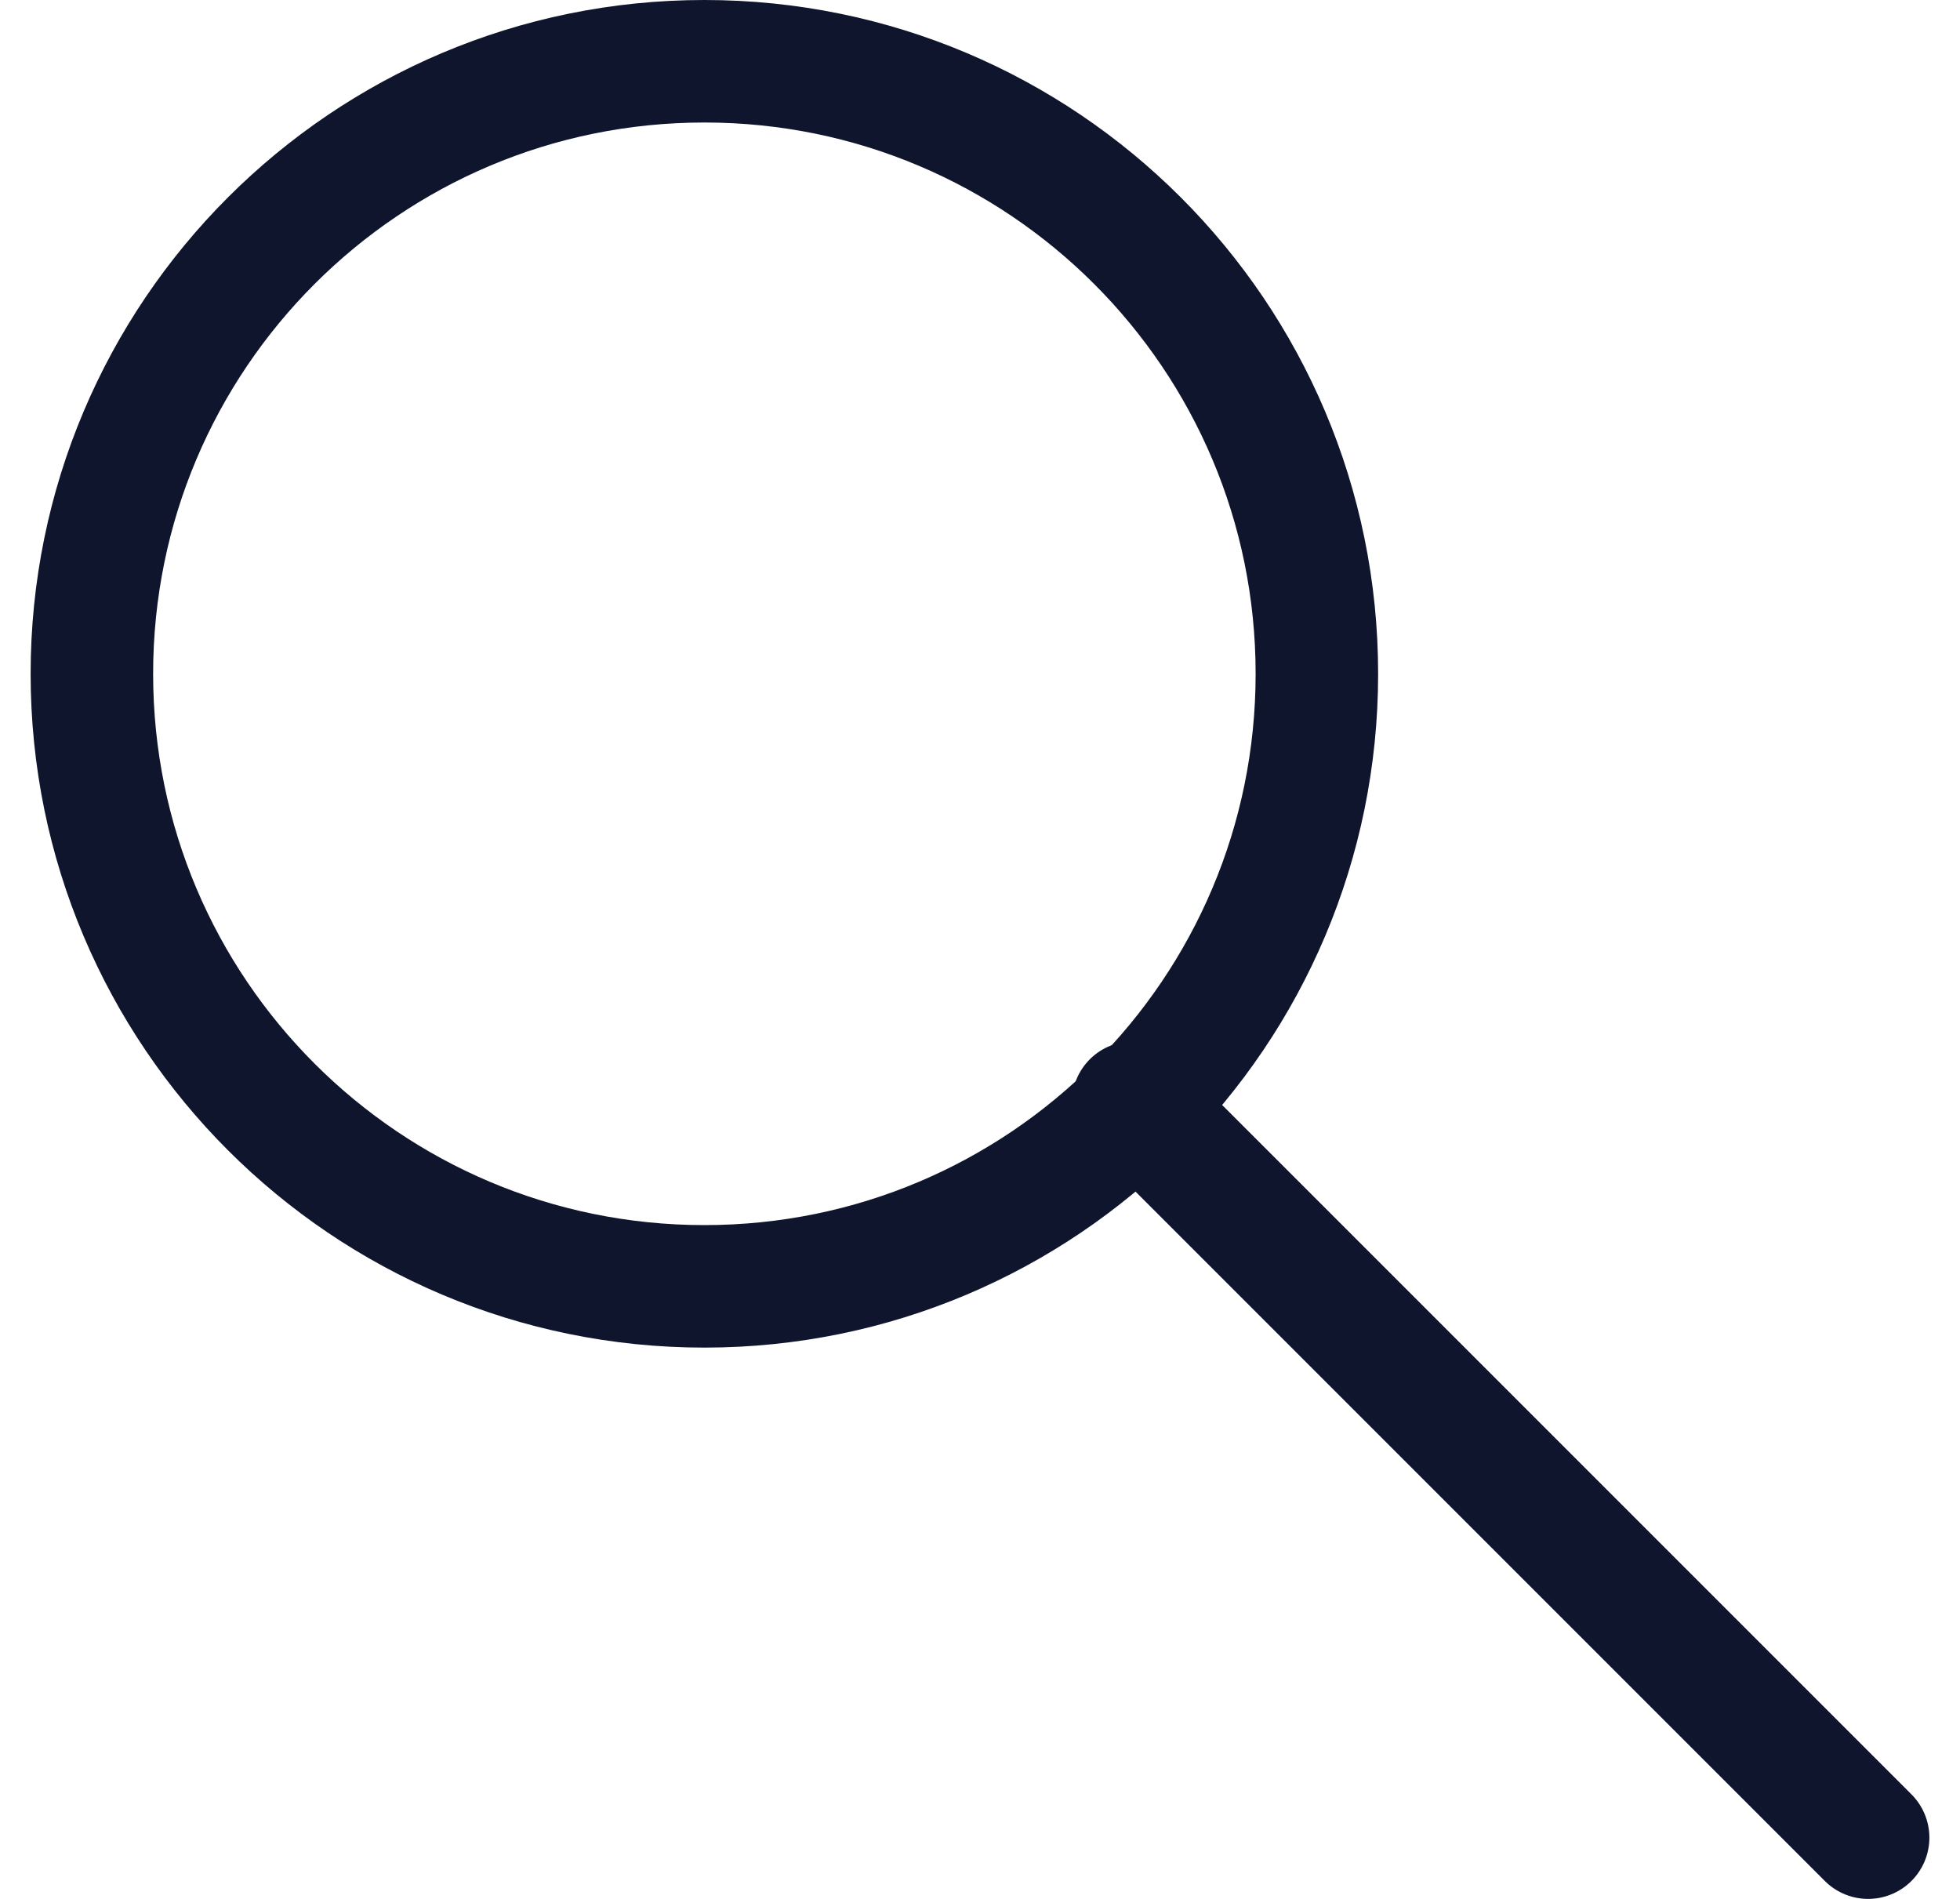 <?xml version="1.0" encoding="UTF-8"?> <svg xmlns="http://www.w3.org/2000/svg" width="32" height="31" viewBox="0 0 32 31"><g fill="none" fill-rule="evenodd" stroke="#0F152C" stroke-width="2"><path stroke-linecap="round" d="M18.5 18l12 12"></path><path d="M21.5 11c0 5.523-4.477 10-10 10s-10-4.477-10-10c0-5.522 4.477-10 10-10s10 4.478 10 10z"></path></g></svg> 